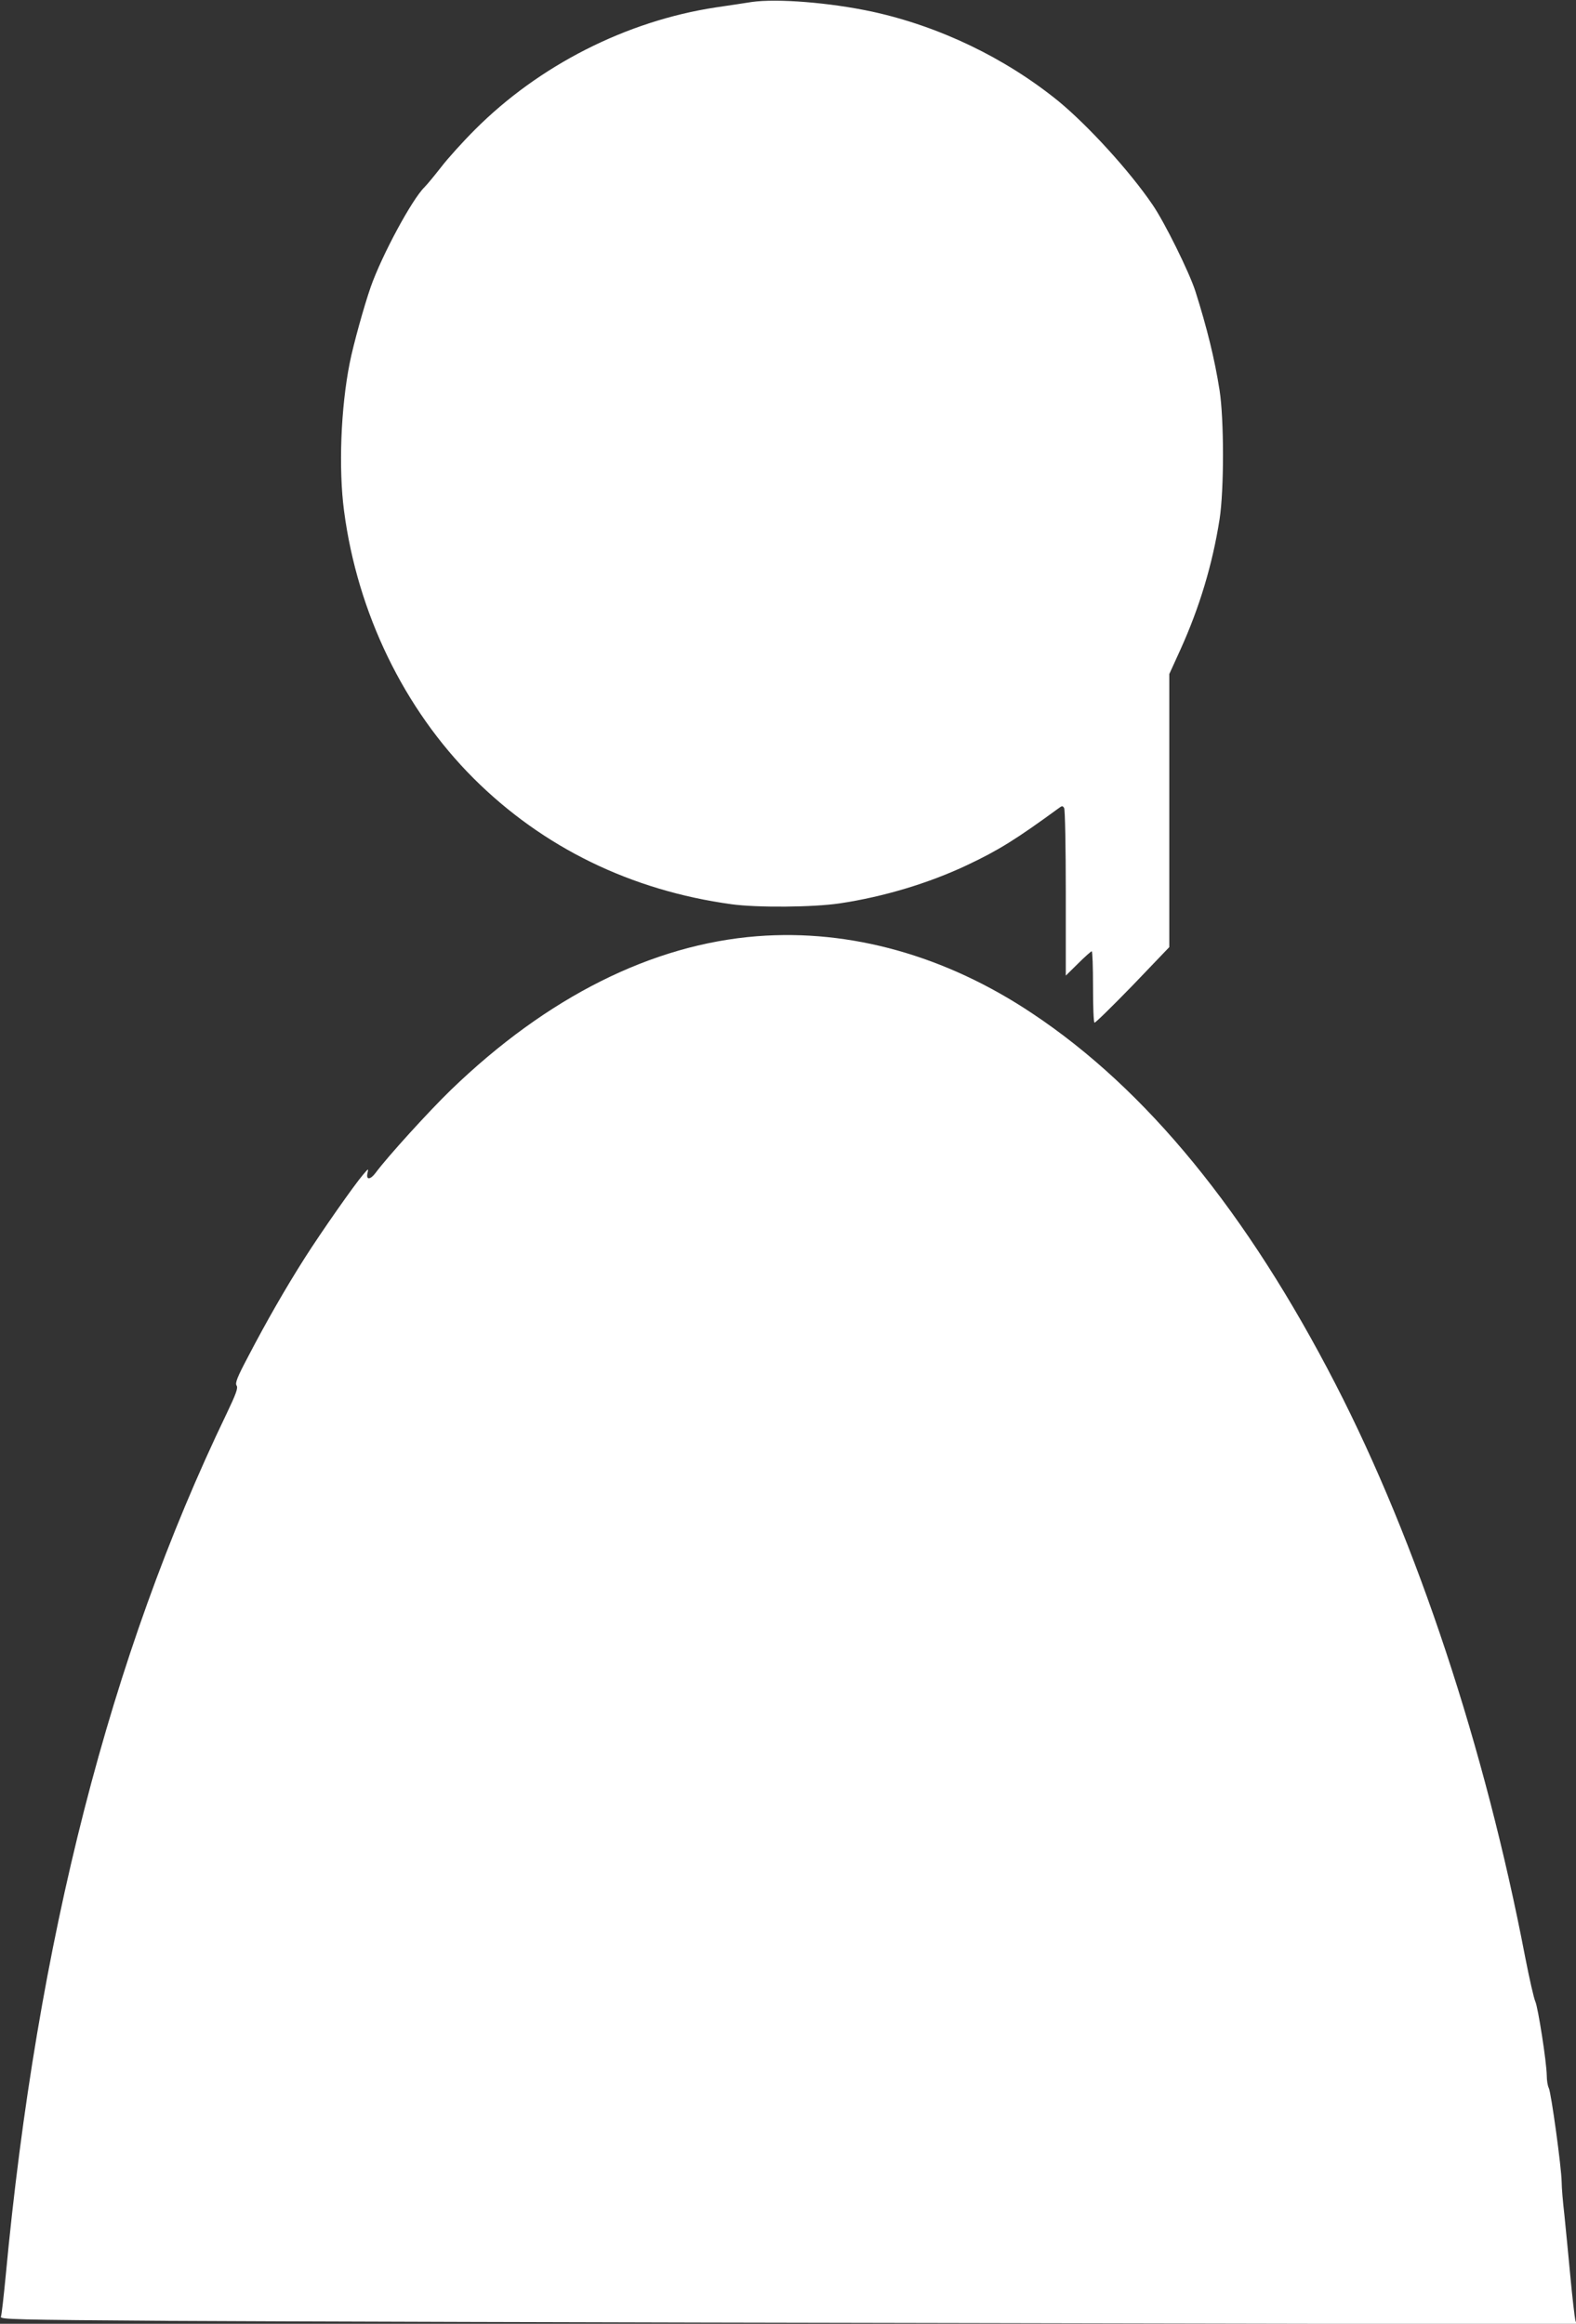 <?xml version="1.0" standalone="no"?>
<!DOCTYPE svg PUBLIC "-//W3C//DTD SVG 20010904//EN"
 "http://www.w3.org/TR/2001/REC-SVG-20010904/DTD/svg10.dtd">
<svg version="1.0" xmlns="http://www.w3.org/2000/svg"
 width="868pt" height="1280pt" viewBox="0 0 868 1280"
 preserveAspectRatio="xMidYMid meet">
<rect x="0" y="0" width="868" height="1280" fill="#333333" stroke="none"/>
<g transform="translate(0,1280) scale(0.1,-0.1)"
fill="#ffffff" stroke="none">
<path d="M4140 12789 c-36 -6 -125 -19 -199 -30 -492 -75 -972 -319 -1326
-674 -66 -66 -149 -158 -185 -205 -36 -46 -77 -96 -92 -111 -68 -66 -234 -373
-296 -549 -36 -103 -96 -318 -116 -420 -49 -246 -62 -581 -31 -815 74 -562
330 -1089 713 -1472 382 -381 867 -618 1422 -694 139 -19 448 -17 595 5 242
36 493 112 702 211 172 81 271 143 505 314 17 13 21 13 29 0 5 -8 9 -216 9
-469 l0 -454 68 67 c37 37 71 67 75 67 4 0 7 -87 7 -194 0 -107 3 -197 8 -199
4 -3 98 90 210 205 l202 211 0 752 0 752 61 134 c106 234 177 471 216 719 25
162 25 548 0 710 -27 172 -69 343 -133 545 -34 106 -170 381 -236 477 -127
187 -357 438 -520 572 -294 238 -654 411 -1025 492 -234 50 -523 73 -663 53z"/>
<path d="M4170 7643 c-578 -45 -1156 -334 -1686 -846 -120 -116 -350 -369
-415 -457 -29 -39 -54 -41 -45 -2 6 27 6 27 -24 -8 -49 -57 -229 -314 -322
-460 -108 -170 -213 -354 -310 -540 -62 -117 -74 -148 -65 -162 9 -13 -2 -44
-55 -155 -641 -1331 -1044 -2903 -1217 -4753 -11 -113 -22 -212 -26 -221 -6
-15 70 -17 922 -23 510 -3 2464 -9 4342 -12 l3414 -7 -7 24 c-3 13 -16 121
-27 239 -11 118 -26 271 -33 340 -8 69 -15 150 -15 181 -1 79 -58 494 -71 518
-6 11 -11 42 -11 68 -1 75 -48 375 -63 408 -8 17 -33 127 -56 245 -221 1153
-596 2285 -1044 3155 -487 946 -1042 1625 -1671 2043 -476 318 -1001 465
-1515 425z"/>
</g>
</svg>
